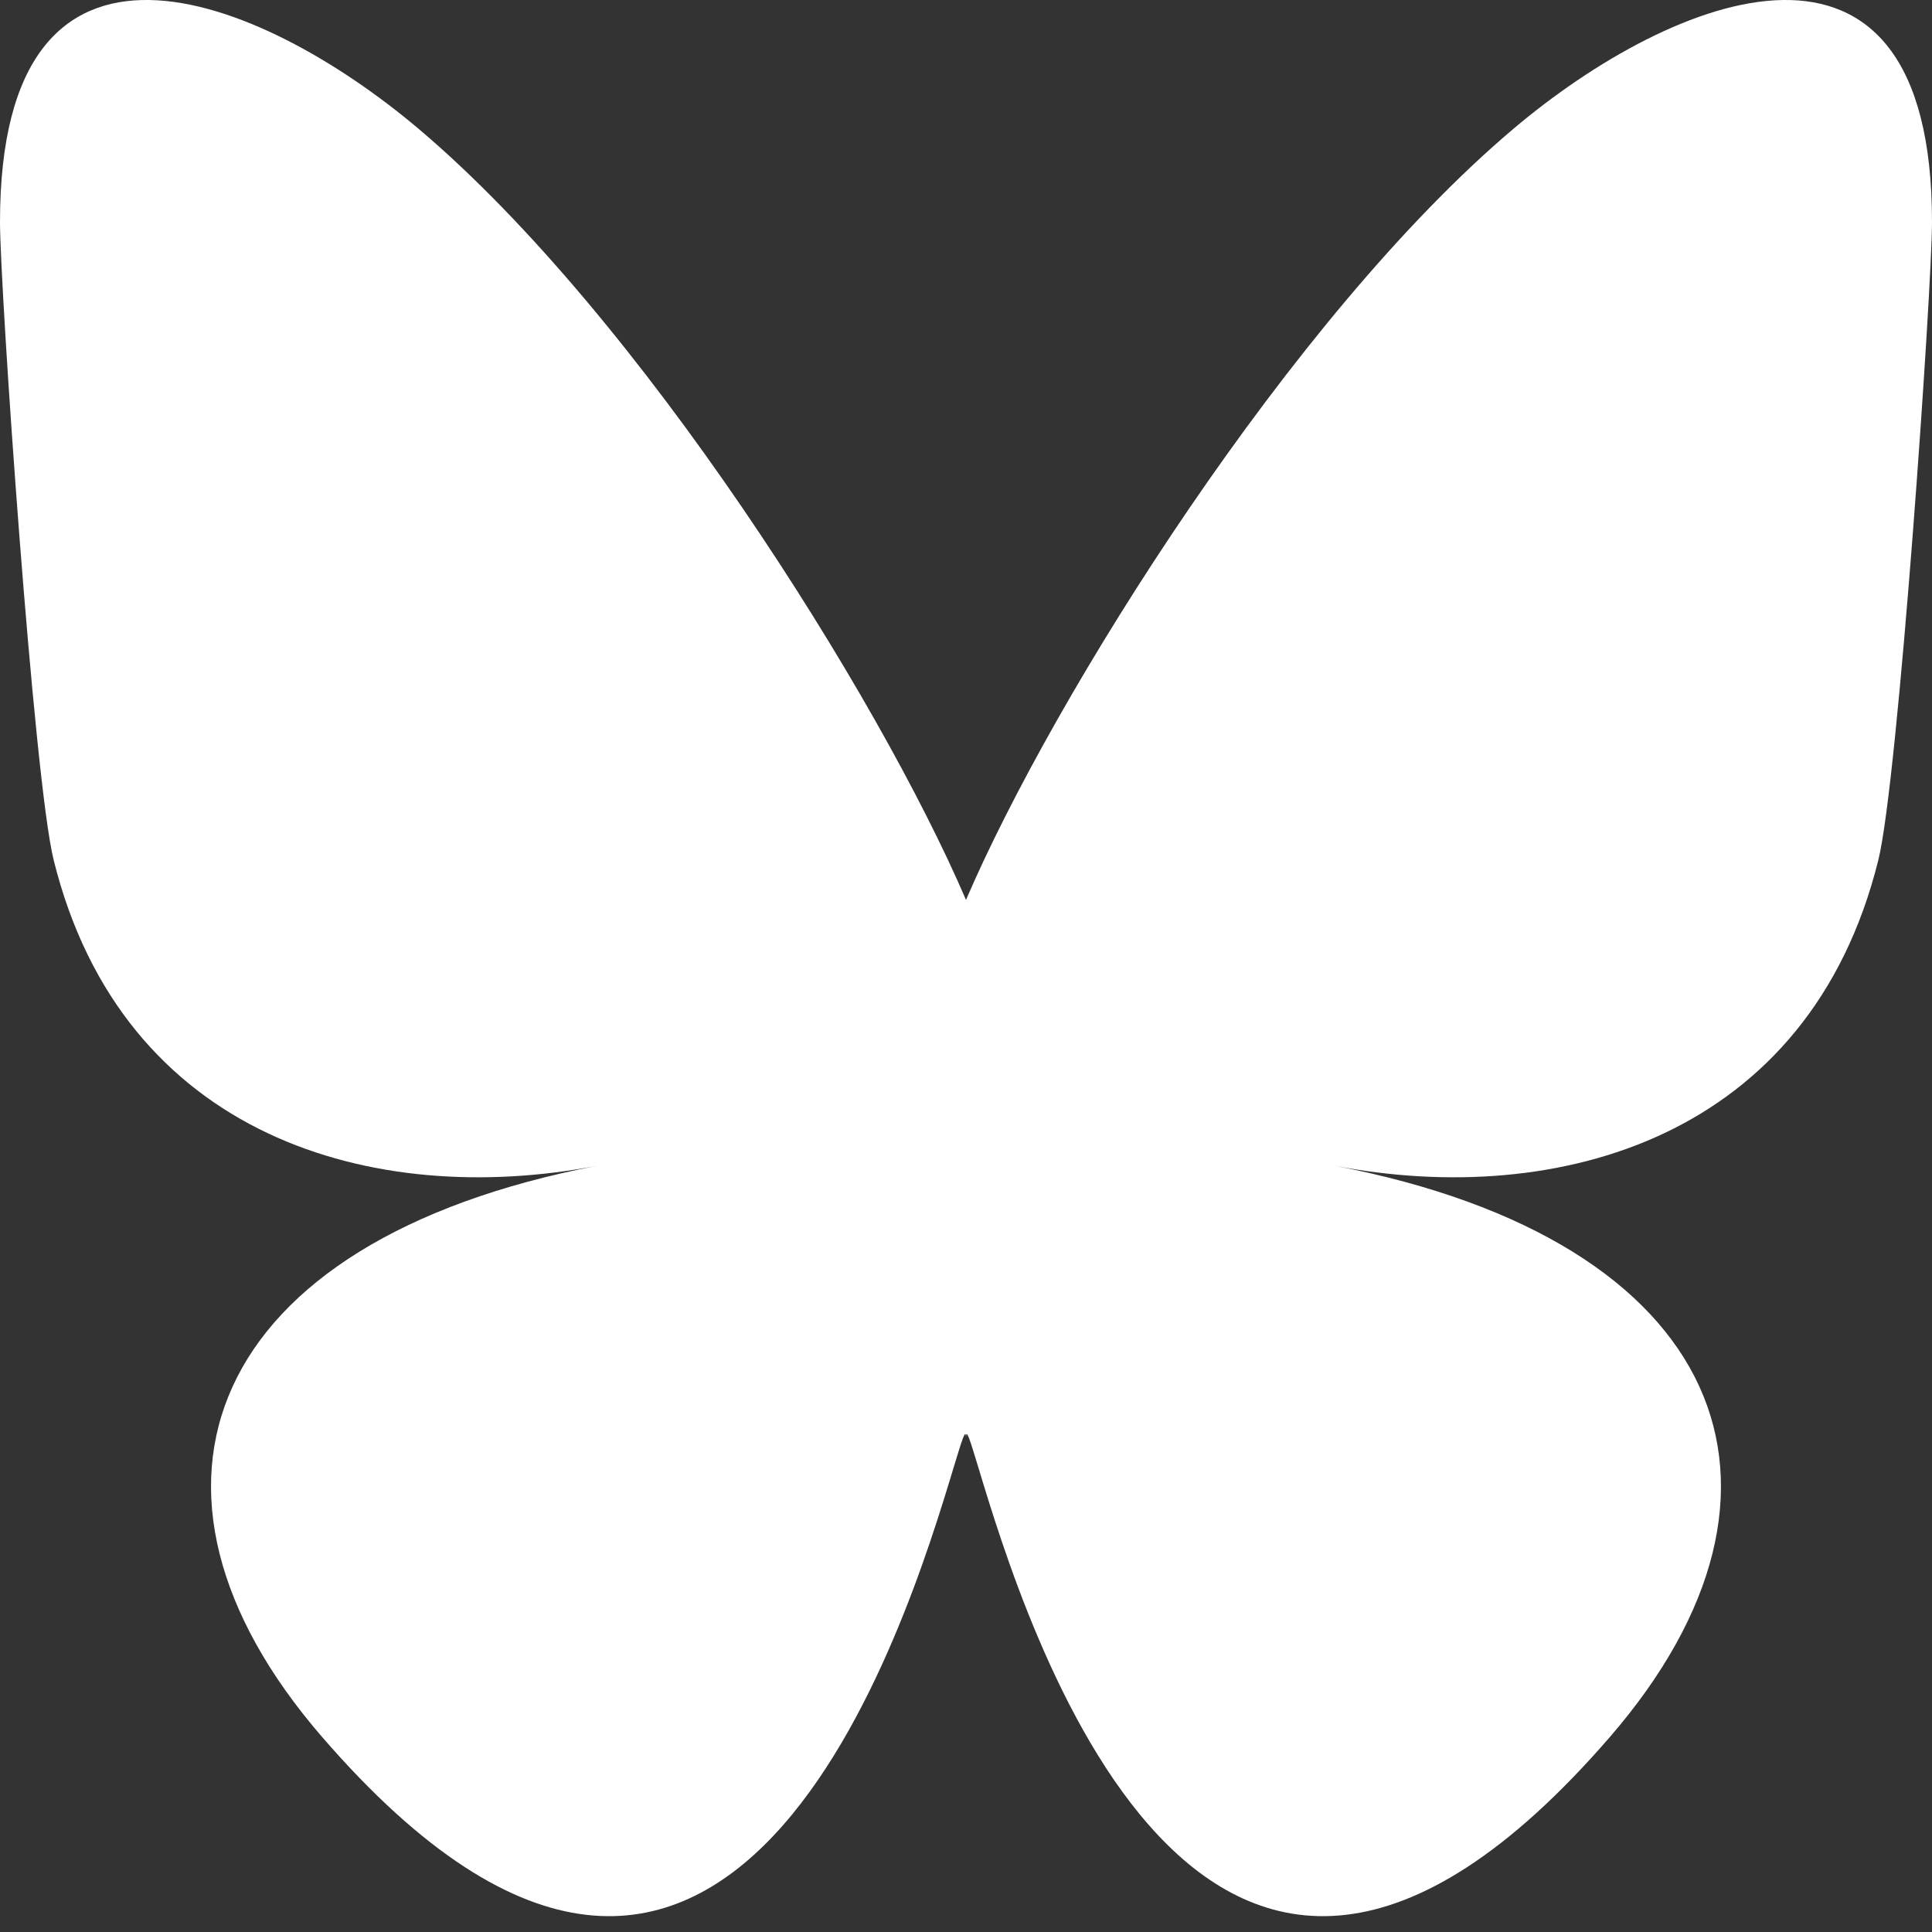<svg width="24" height="24" viewBox="0 0 24 24" fill="none" xmlns="http://www.w3.org/2000/svg">
<rect x="0" y="0" width="24" height="24" fill="#333333" stroke="none"/>
<path d="M5.202 1.602C7.954 3.929 10.914 8.647 12 11.179V17.866C12 17.724 11.951 17.885 11.846 18.231C11.279 20.107 9.065 27.43 4 21.576C1.333 18.494 2.568 15.412 7.422 14.481C4.645 15.014 1.523 14.134 0.667 10.685C0.42 9.694 0 3.583 0 2.758C0 -1.376 3.217 -0.077 5.202 1.602ZM18.798 1.602C16.046 3.929 13.086 8.647 12 11.179V17.866C12 17.724 12.049 17.885 12.154 18.231C12.721 20.107 14.935 27.43 20 21.576C22.666 18.494 21.432 15.412 16.578 14.481C19.355 15.014 22.477 14.134 23.333 10.685C23.58 9.694 24 3.583 24 2.758C24 -1.376 20.783 -0.077 18.798 1.602Z" fill="white"/>
</svg>
